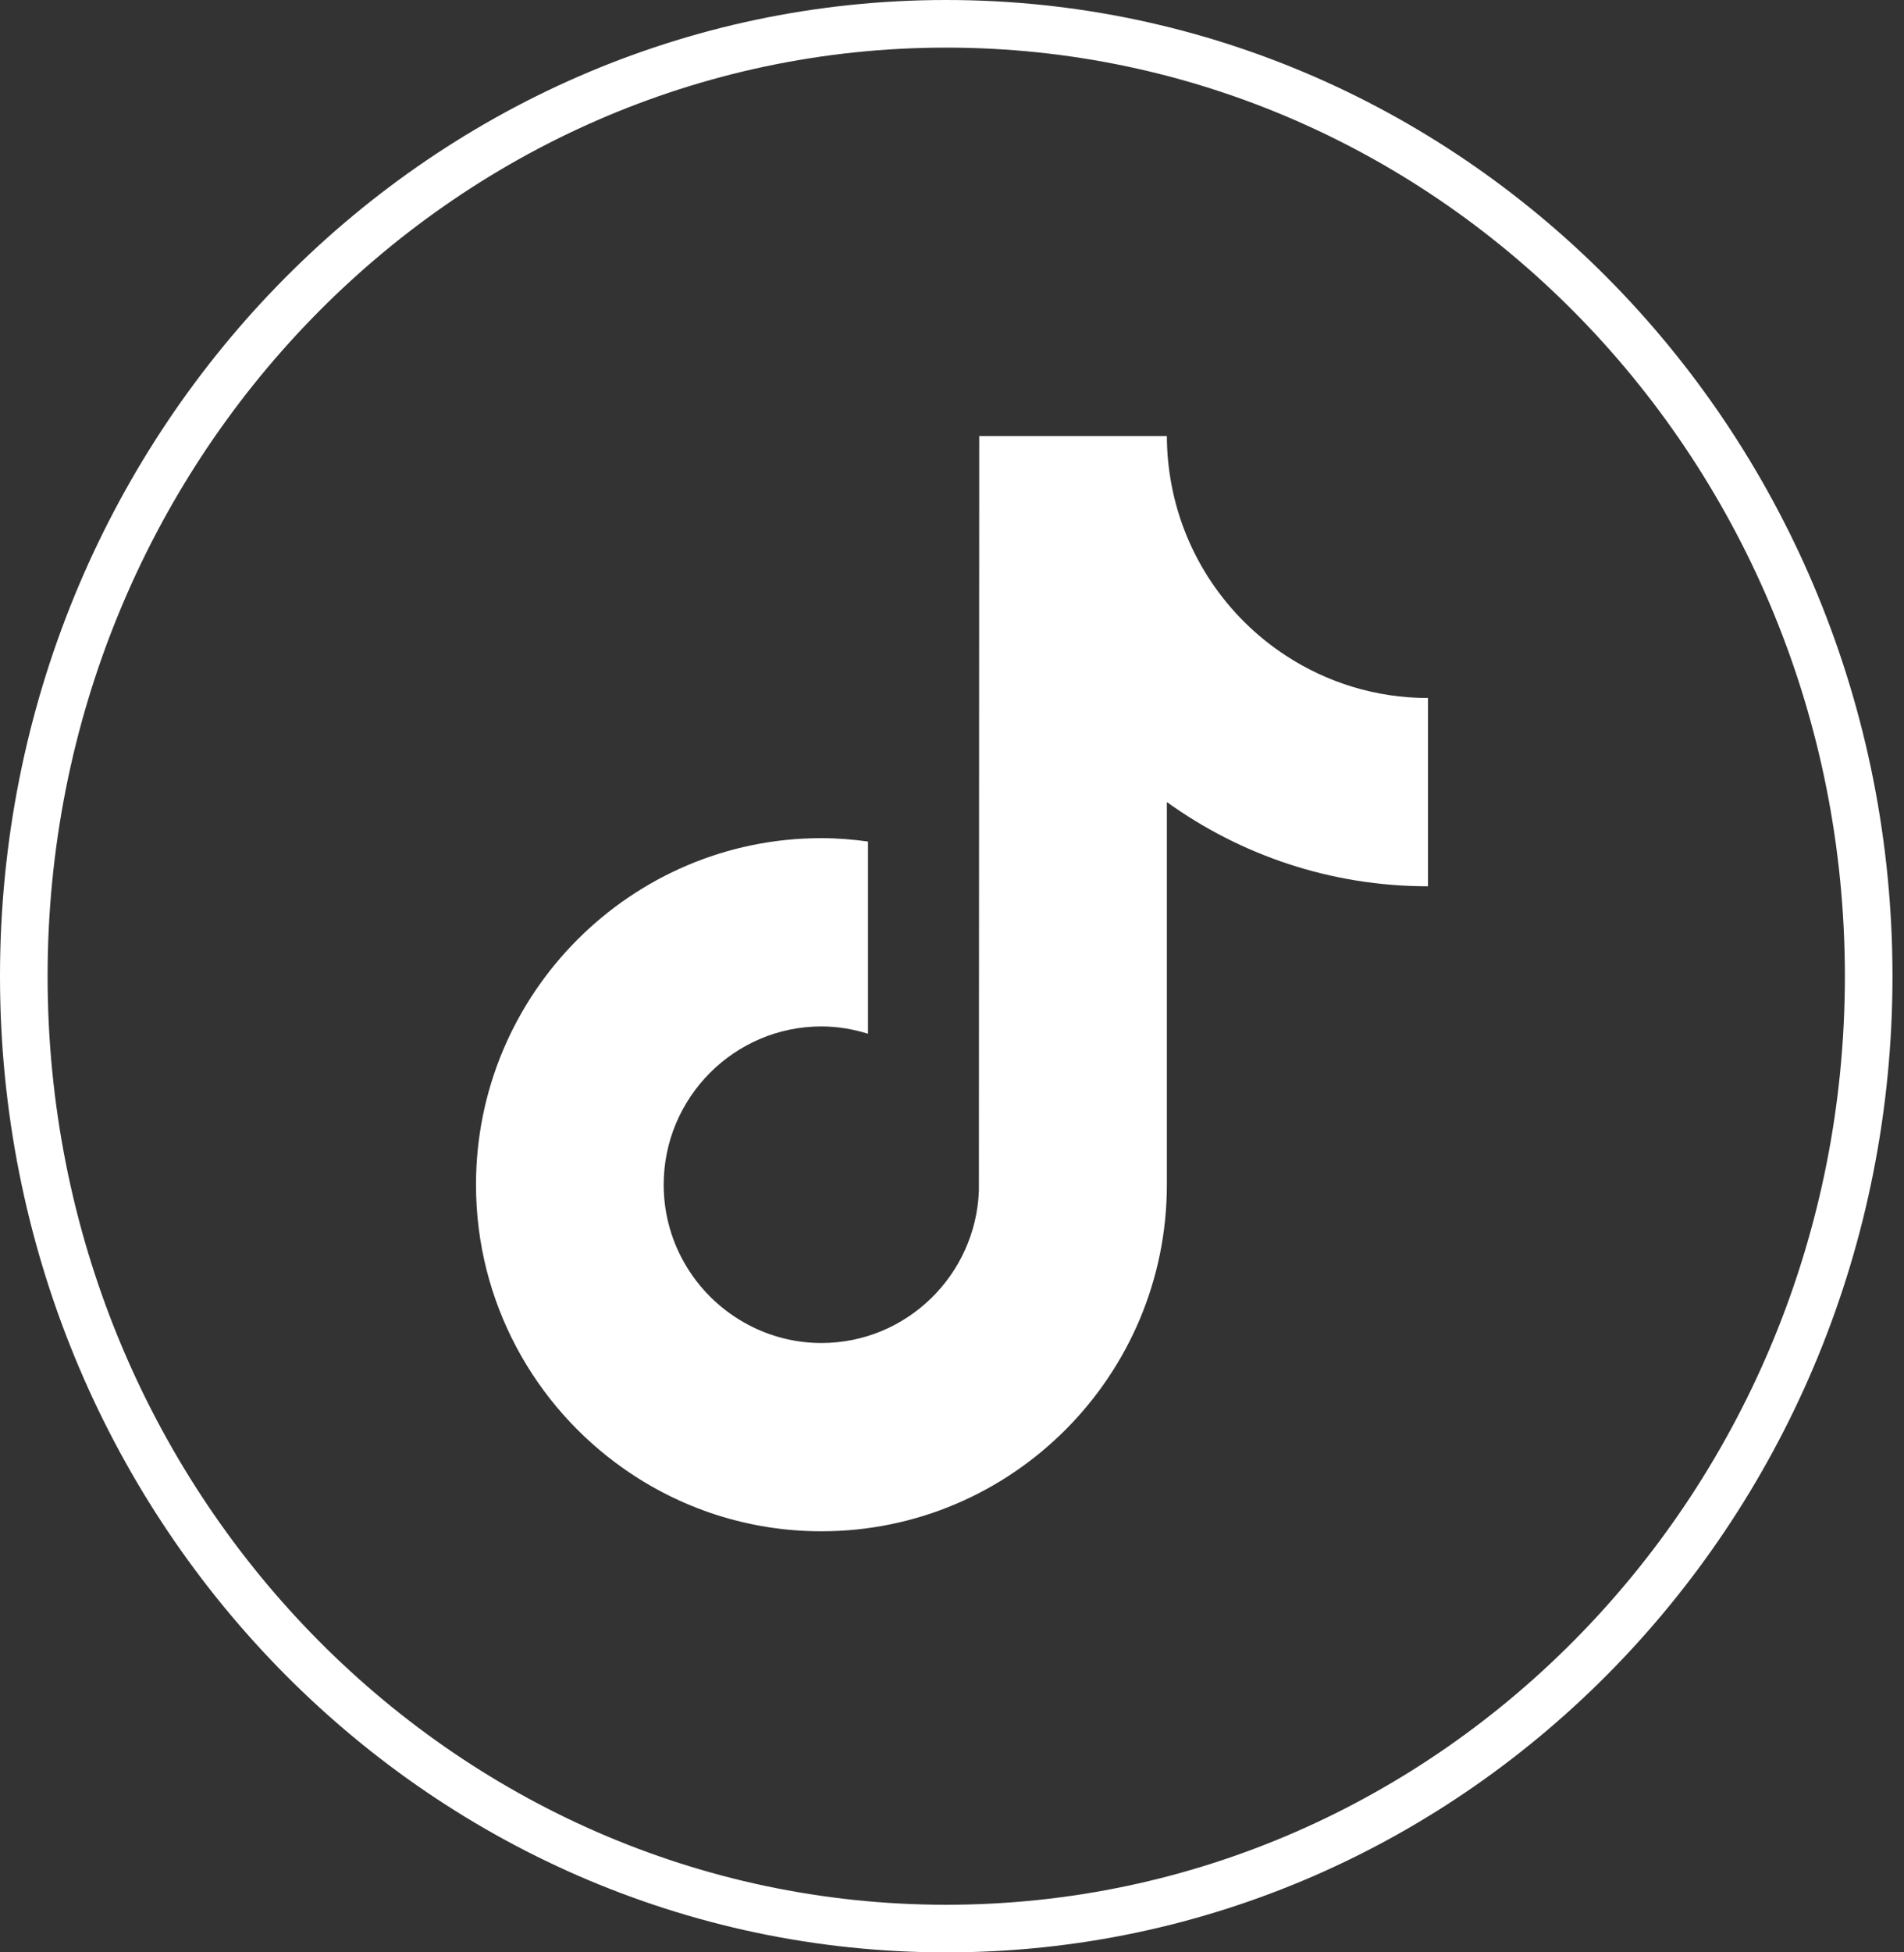<svg width="40" height="41" viewBox="0 0 40 41" fill="none" xmlns="http://www.w3.org/2000/svg">
<rect x="0" y="0" width="40" height="41" fill="#333333" stroke="none"/>
<path d="M39.258 20.5C39.258 31.56 30.567 40.5 19.879 40.5C9.191 40.5 0.5 31.56 0.5 20.5C0.5 9.44 9.191 0.5 19.879 0.5C30.567 0.5 39.258 9.44 39.258 20.5Z" stroke="white"/>
<g clip-path="url(#clip0_3653_4181)">
<path d="M27.012 13.767C25.777 12.96 24.886 11.667 24.608 10.16C24.548 9.835 24.514 9.5 24.514 9.157H20.572L20.565 25.004C20.499 26.779 19.043 28.203 17.257 28.203C16.702 28.203 16.18 28.064 15.72 27.821C14.665 27.264 13.943 26.155 13.943 24.879C13.943 23.047 15.43 21.555 17.257 21.555C17.598 21.555 17.925 21.612 18.235 21.709V17.672C17.914 17.628 17.589 17.601 17.257 17.601C13.255 17.601 10 20.866 10 24.879C10 27.341 11.226 29.521 13.098 30.838C14.277 31.669 15.711 32.157 17.257 32.157C21.259 32.157 24.514 28.892 24.514 24.879V16.843C26.061 17.956 27.955 18.612 30 18.612V14.658C28.899 14.658 27.873 14.33 27.012 13.767Z" fill="white"/>
</g>
<defs>
<clipPath id="clip0_3653_4181">
<rect width="20" height="23" fill="white" transform="translate(10 9.157)"/>
</clipPath>
</defs>
</svg>
